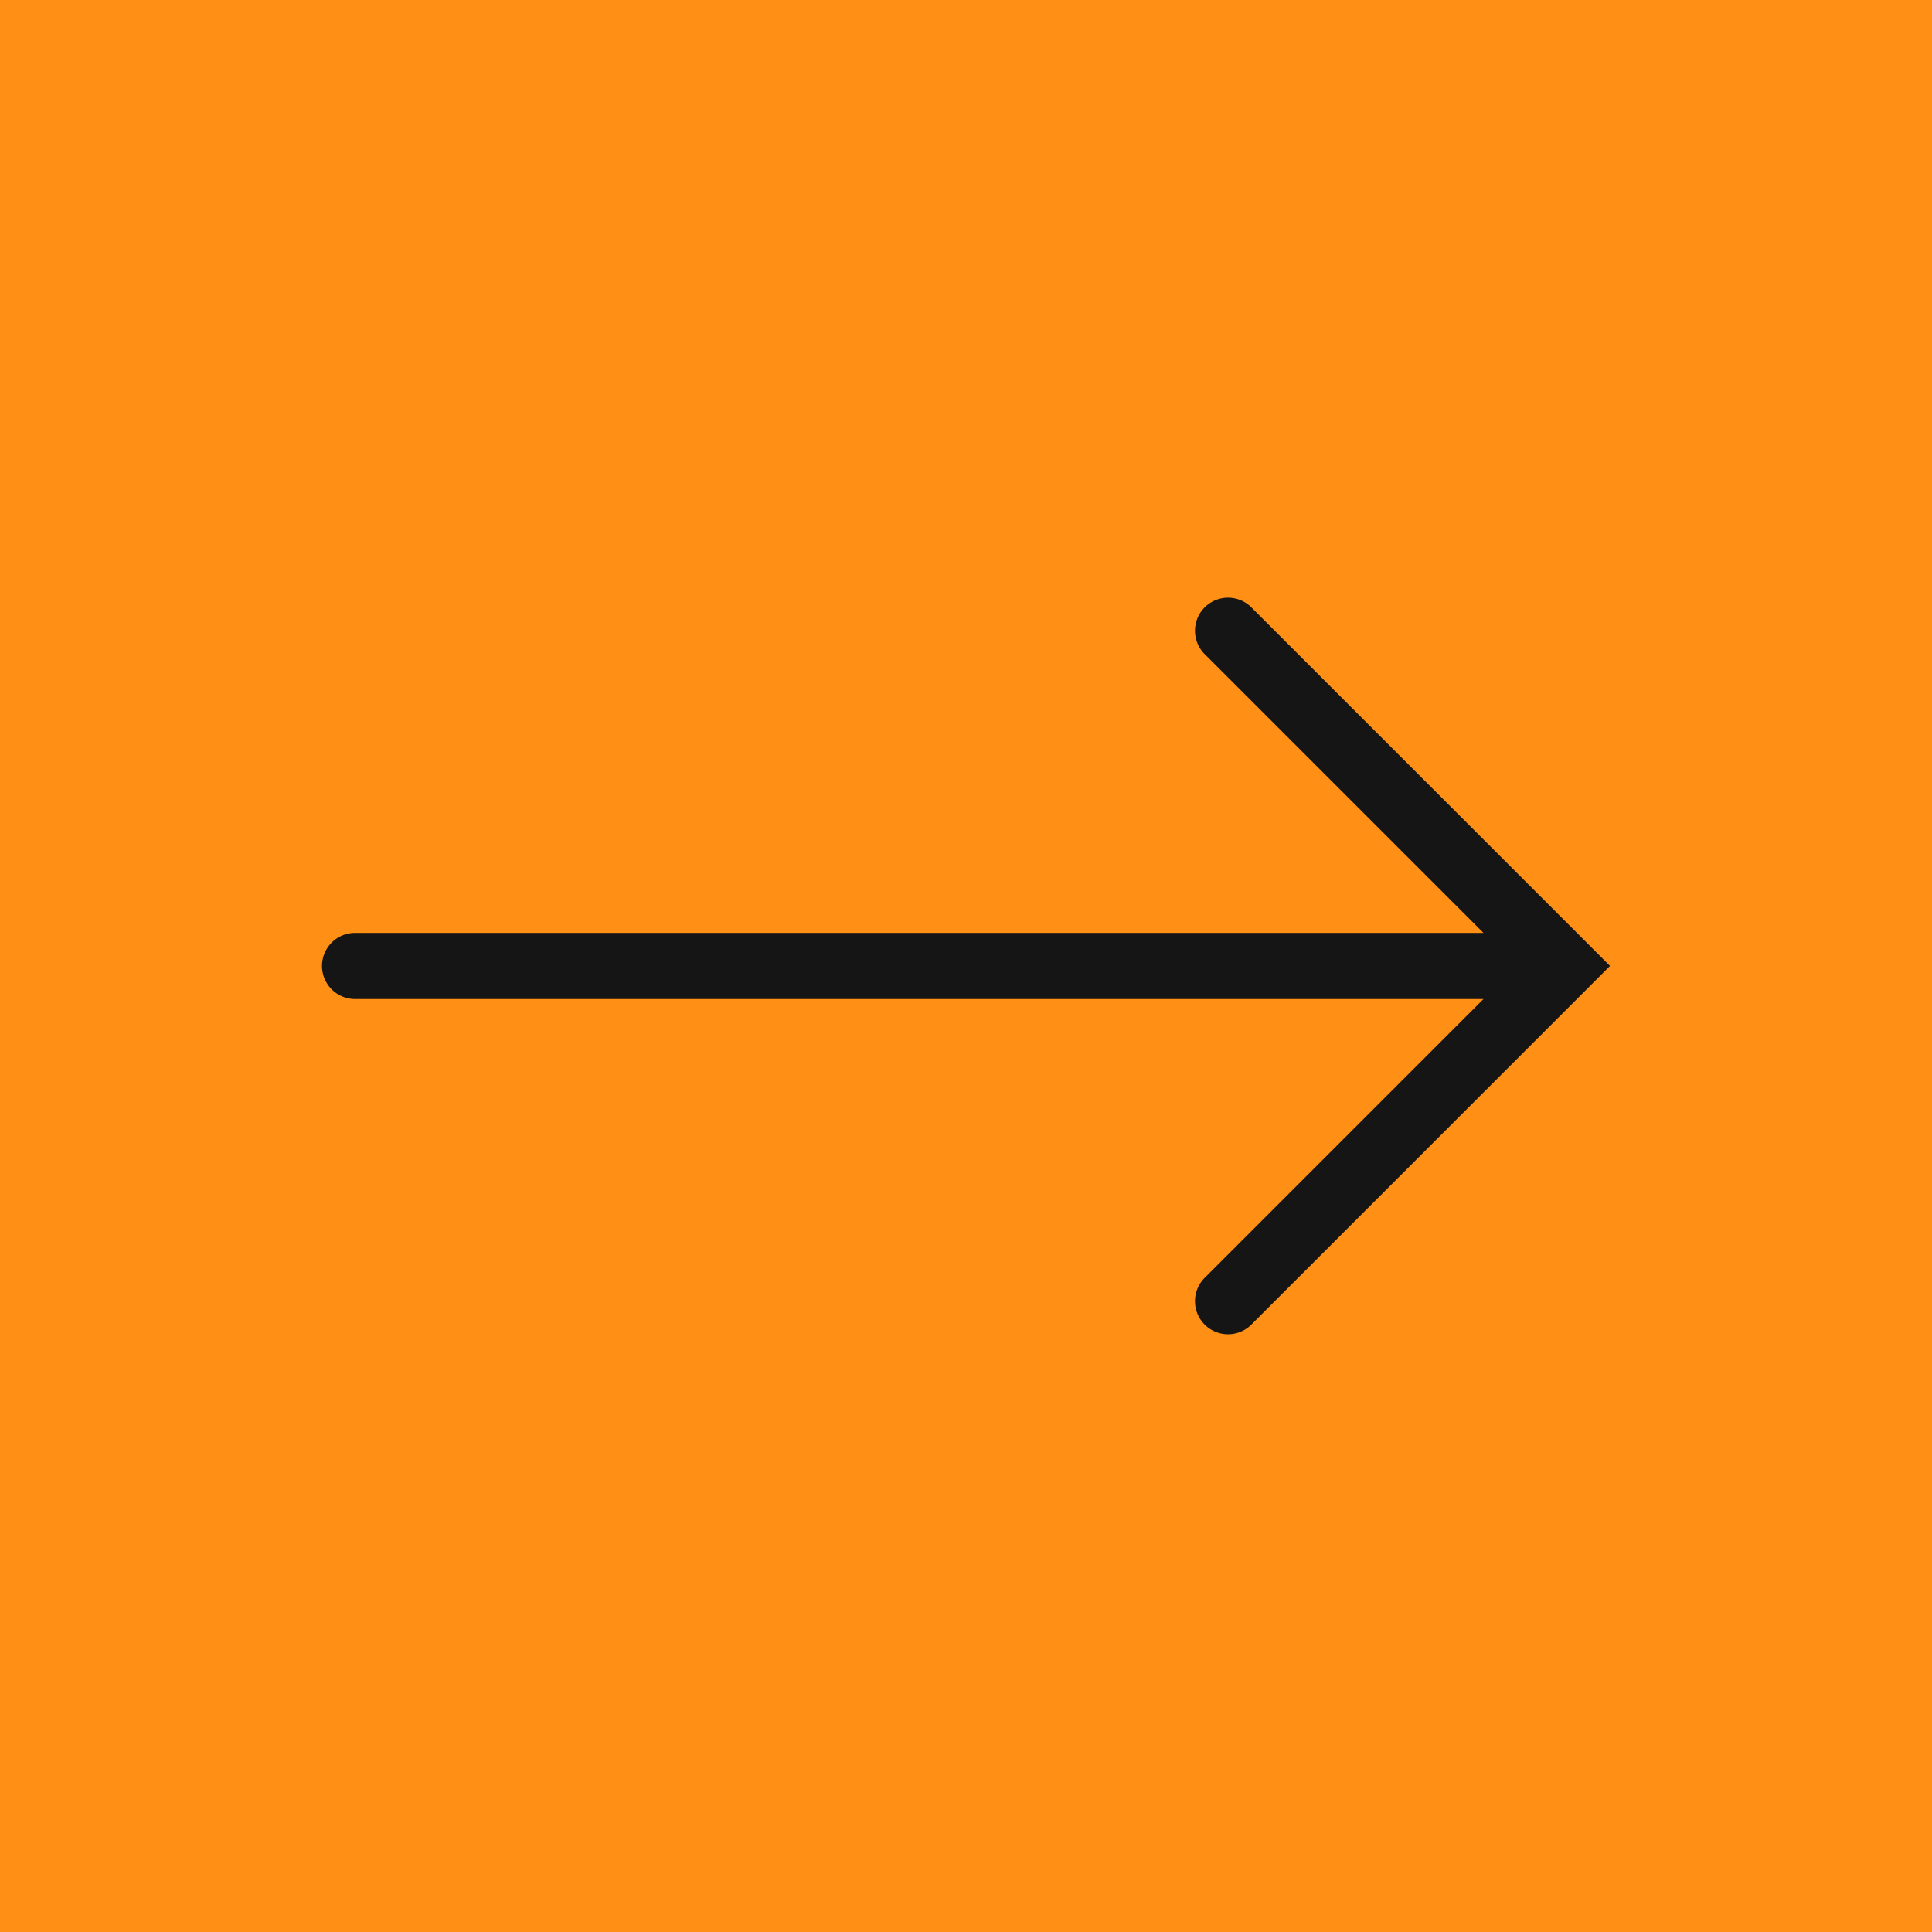 <svg xmlns="http://www.w3.org/2000/svg" xmlns:xlink="http://www.w3.org/1999/xlink" width="32" height="32" viewBox="0 0 32 32">
  <defs>
    <clipPath id="clip-path">
      <rect id="Rectangle_574" data-name="Rectangle 574" width="21.333" height="12.2" transform="translate(0 0)" fill="#151515"/>
    </clipPath>
  </defs>
  <g id="Group_101" data-name="Group 101" transform="translate(-717 -7754)">
    <path id="Path_1563" data-name="Path 1563" d="M0,0H32V32H0Z" transform="translate(717 7754)" fill="#ff9015"/>
    <g id="Group_1573" data-name="Group 1573" transform="translate(722.334 7763.9)">
      <g id="Group_1572" data-name="Group 1572" clip-path="url(#clip-path)">
        <path id="Path_1564" data-name="Path 1564" d="M15.393.16a.547.547,0,0,0-.774.774l4.618,4.618H.547a.547.547,0,0,0,0,1.095h18.69l-4.618,4.618a.547.547,0,1,0,.774.774l5.94-5.94Z" fill="#151515"/>
      </g>
    </g>
  </g>
</svg>
